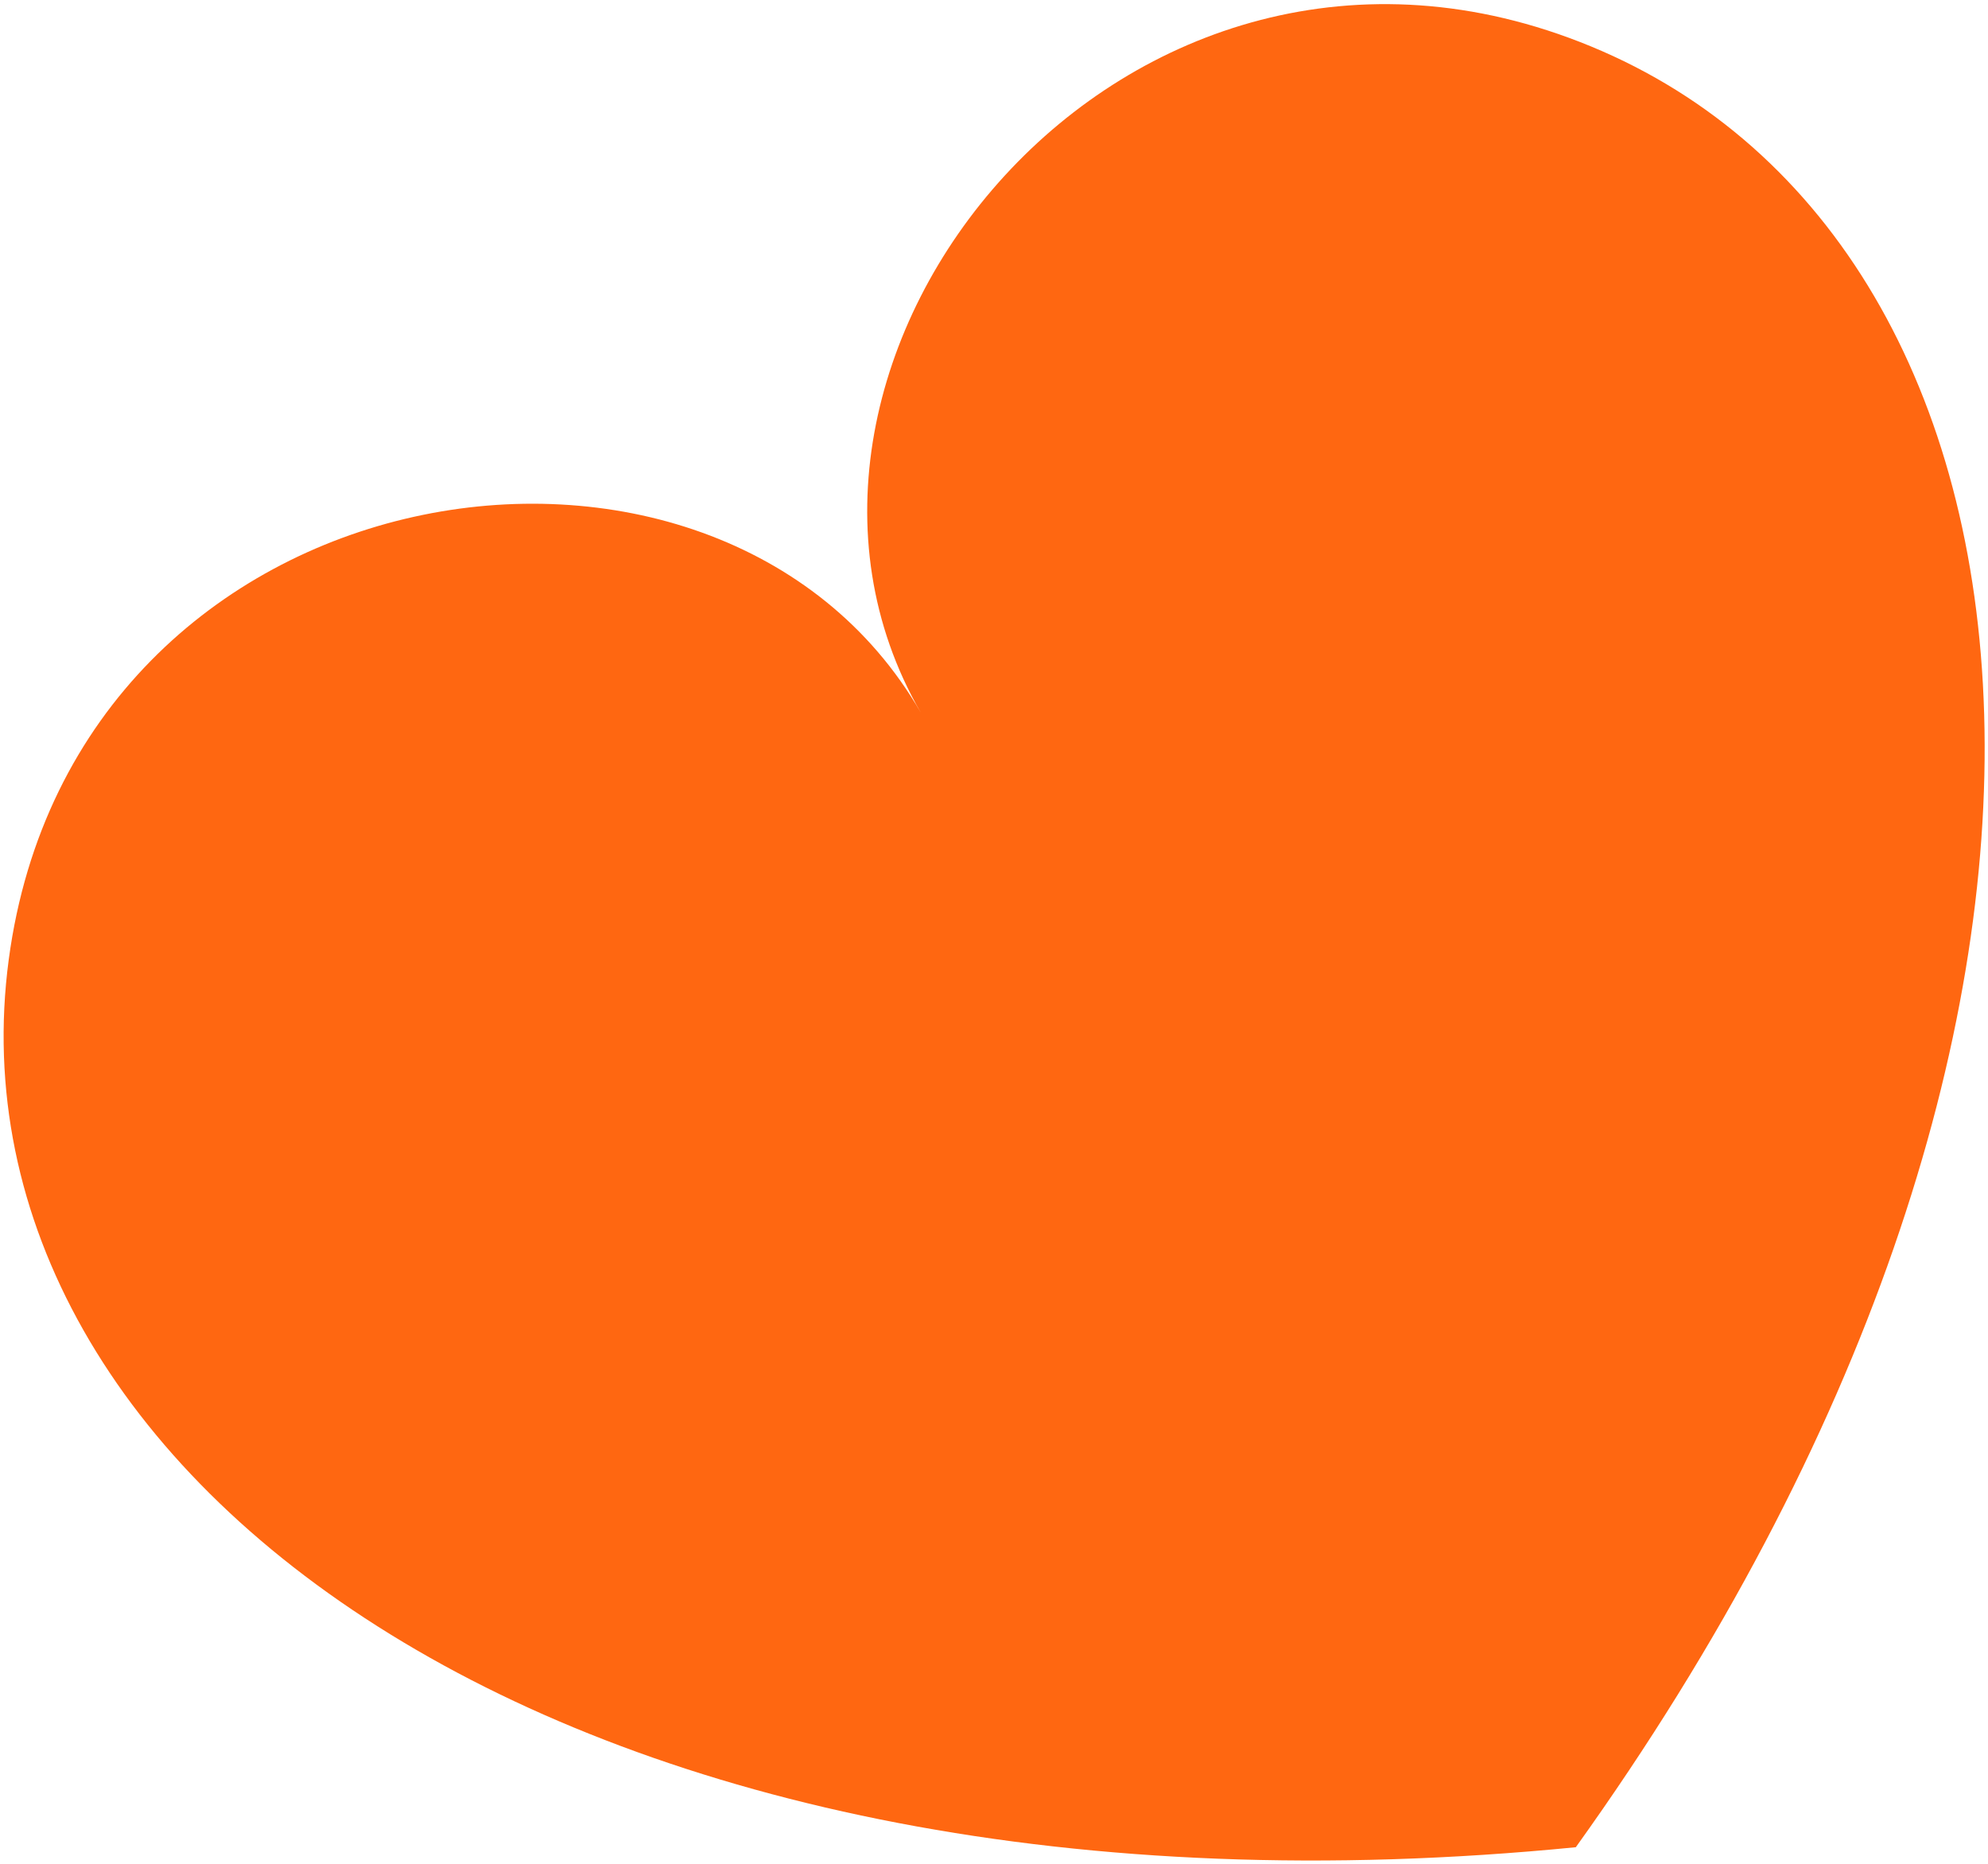 <?xml version="1.0" encoding="UTF-8"?> <svg xmlns="http://www.w3.org/2000/svg" width="320" height="300" viewBox="0 0 320 300" fill="none"> <path d="M256.048 7.451C180.999 -23.475 115.551 58.126 148.204 114.683C115.551 58.126 12.152 74.005 1.405 154.468C-9.693 237.645 92.241 313.272 253.653 297.331C348.158 165.519 333.63 39.428 256.048 7.451Z" fill="#FF6711"></path> </svg> 